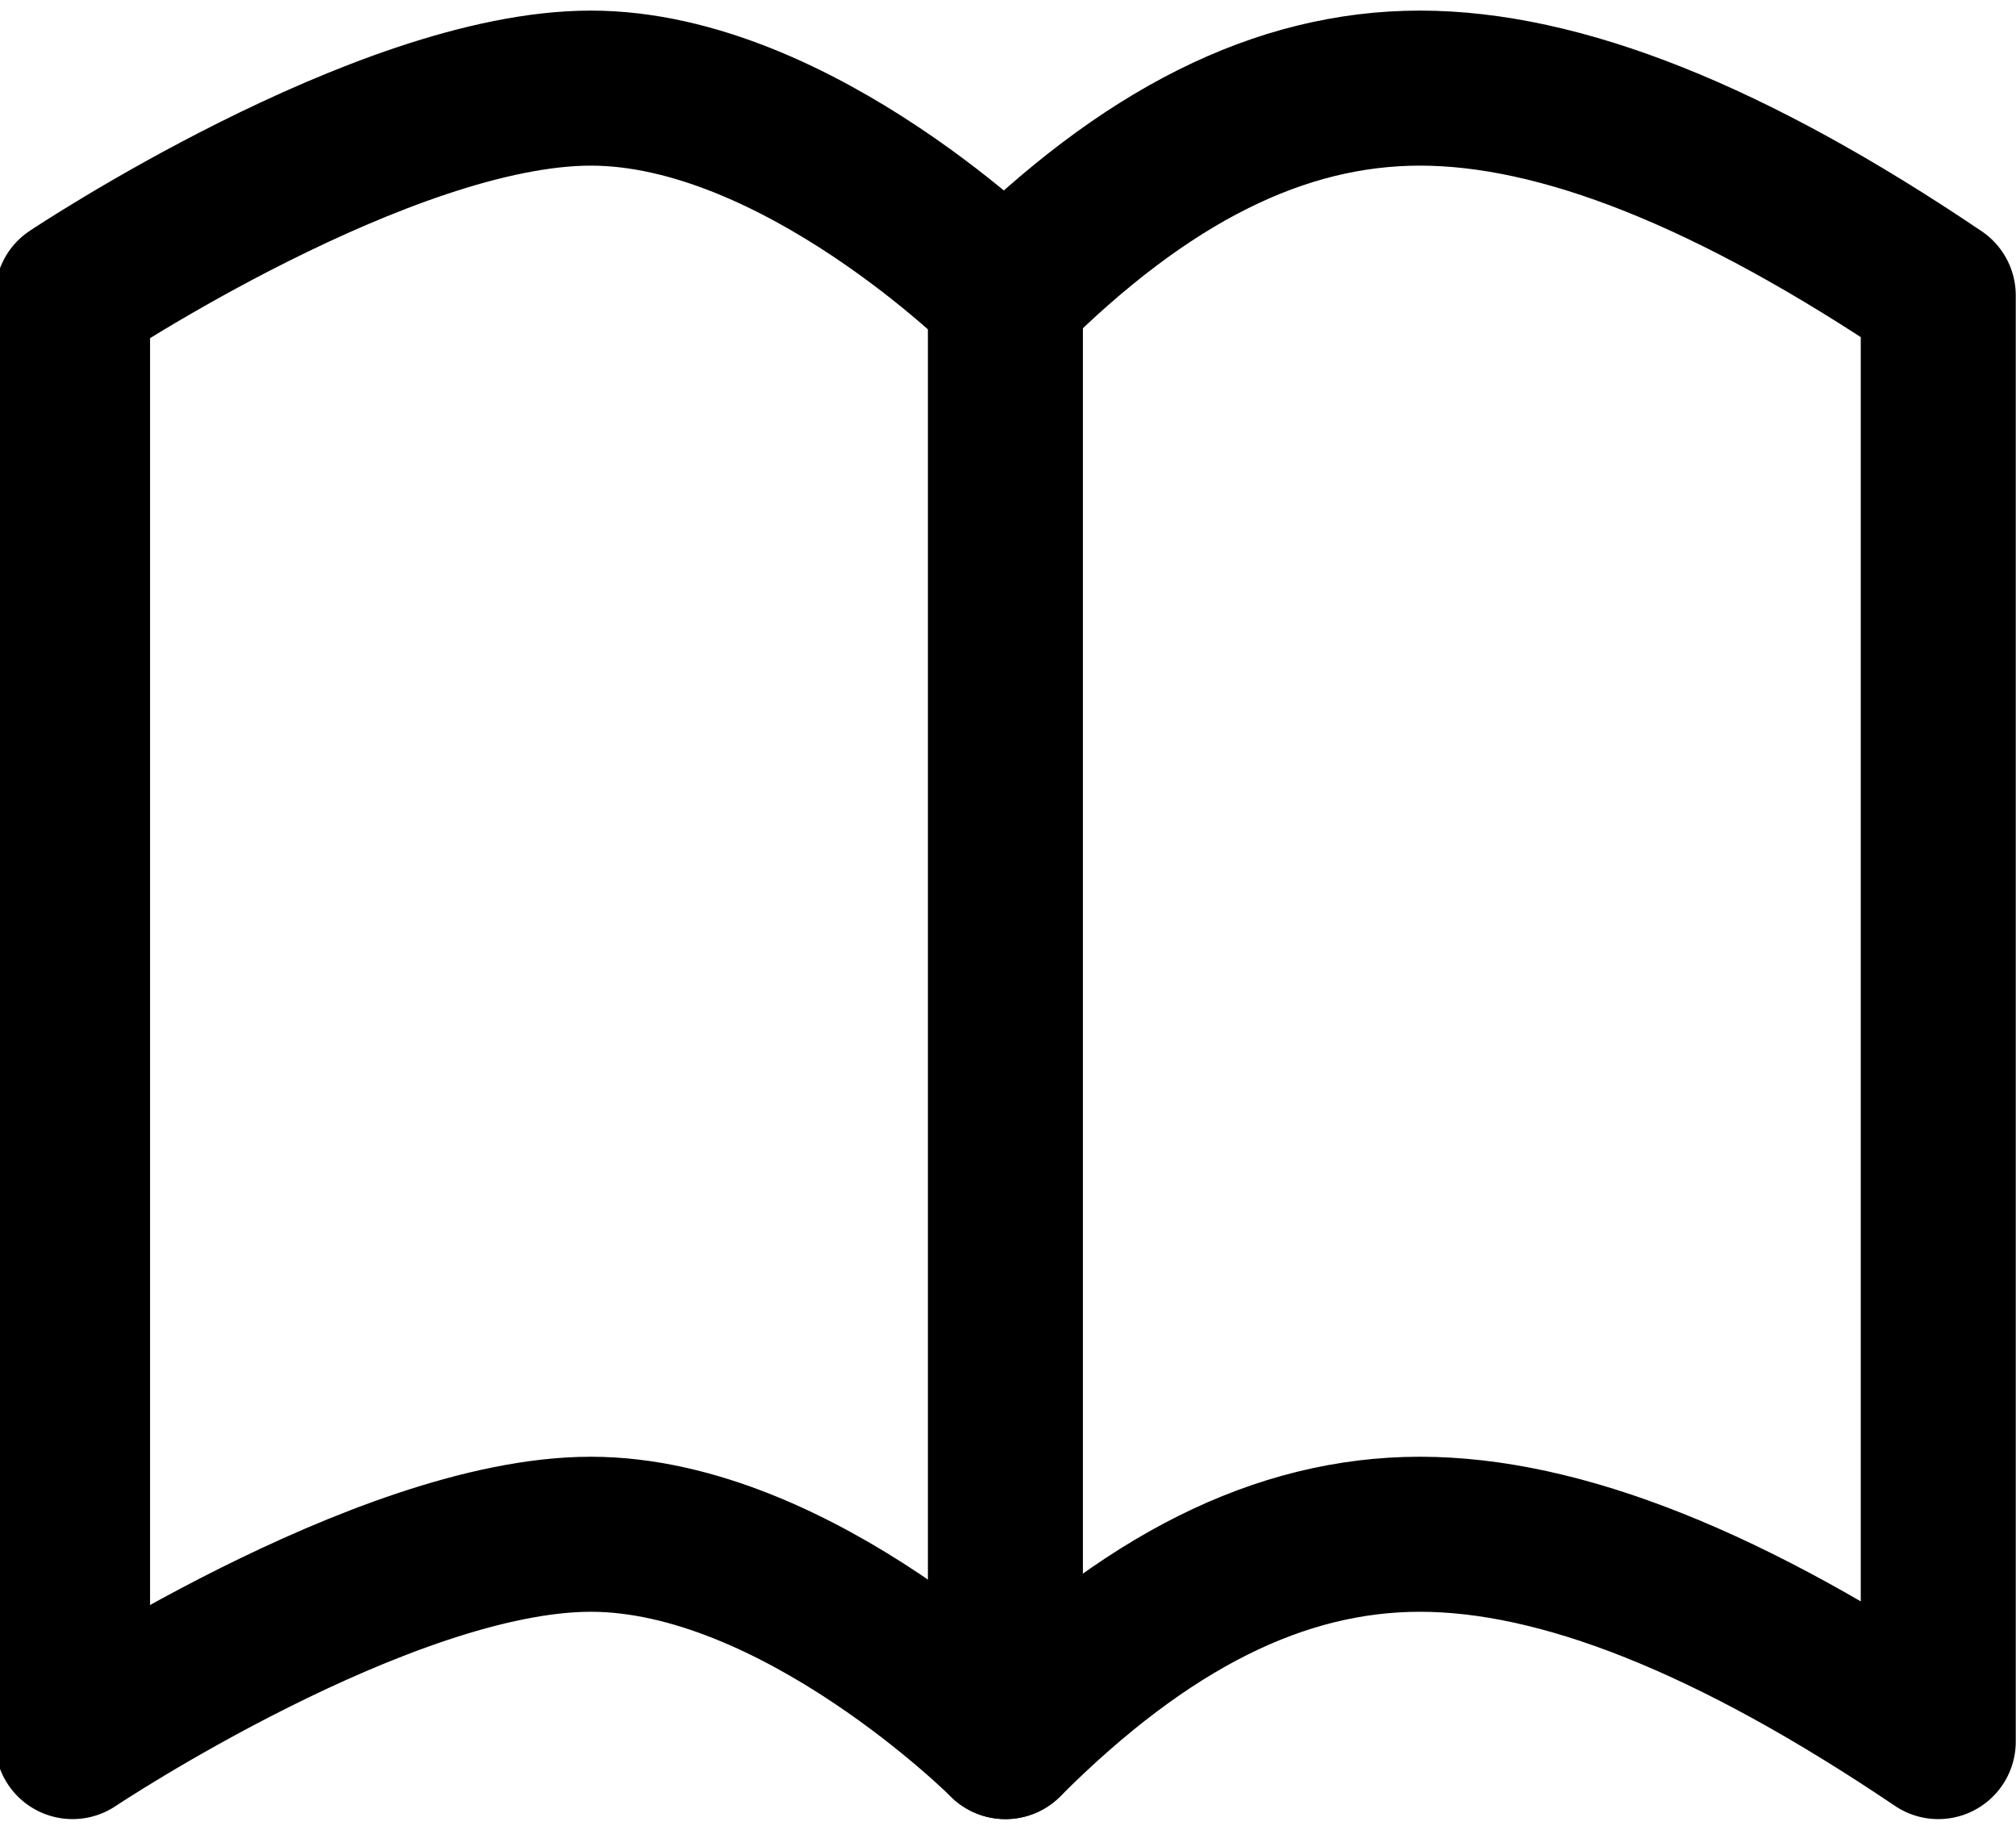 <?xml version="1.0" encoding="utf-8"?>
<!-- Generator: Adobe Illustrator 27.5.0, SVG Export Plug-In . SVG Version: 6.00 Build 0)  -->
<svg version="1.1" id="Layer_1" xmlns="http://www.w3.org/2000/svg" xmlns:xlink="http://www.w3.org/1999/xlink" x="0px" y="0px"
	 viewBox="0 0 38.9 35.3" style="enable-background:new 0 0 38.9 35.3;" xml:space="preserve">
<style type="text/css">
	.st0{fill:none;stroke:#000000;stroke-width:2.991;stroke-linecap:round;stroke-linejoin:round;stroke-miterlimit:3.988;}
</style>
<path class="st0" d="M19.4,5.7c0,0-4-4-8-4s-10,4-10,4v27.9c0,0,6-4,10-4s8,4,8,4c2.7-2.7,5.3-4,8-4s6,1.3,10,4V5.7
	c-4-2.7-7.3-4-10-4S22.1,3,19.4,5.7z"/>
<line class="st0" x1="19.4" y1="5.7" x2="19.4" y2="33.6"/>
</svg>
